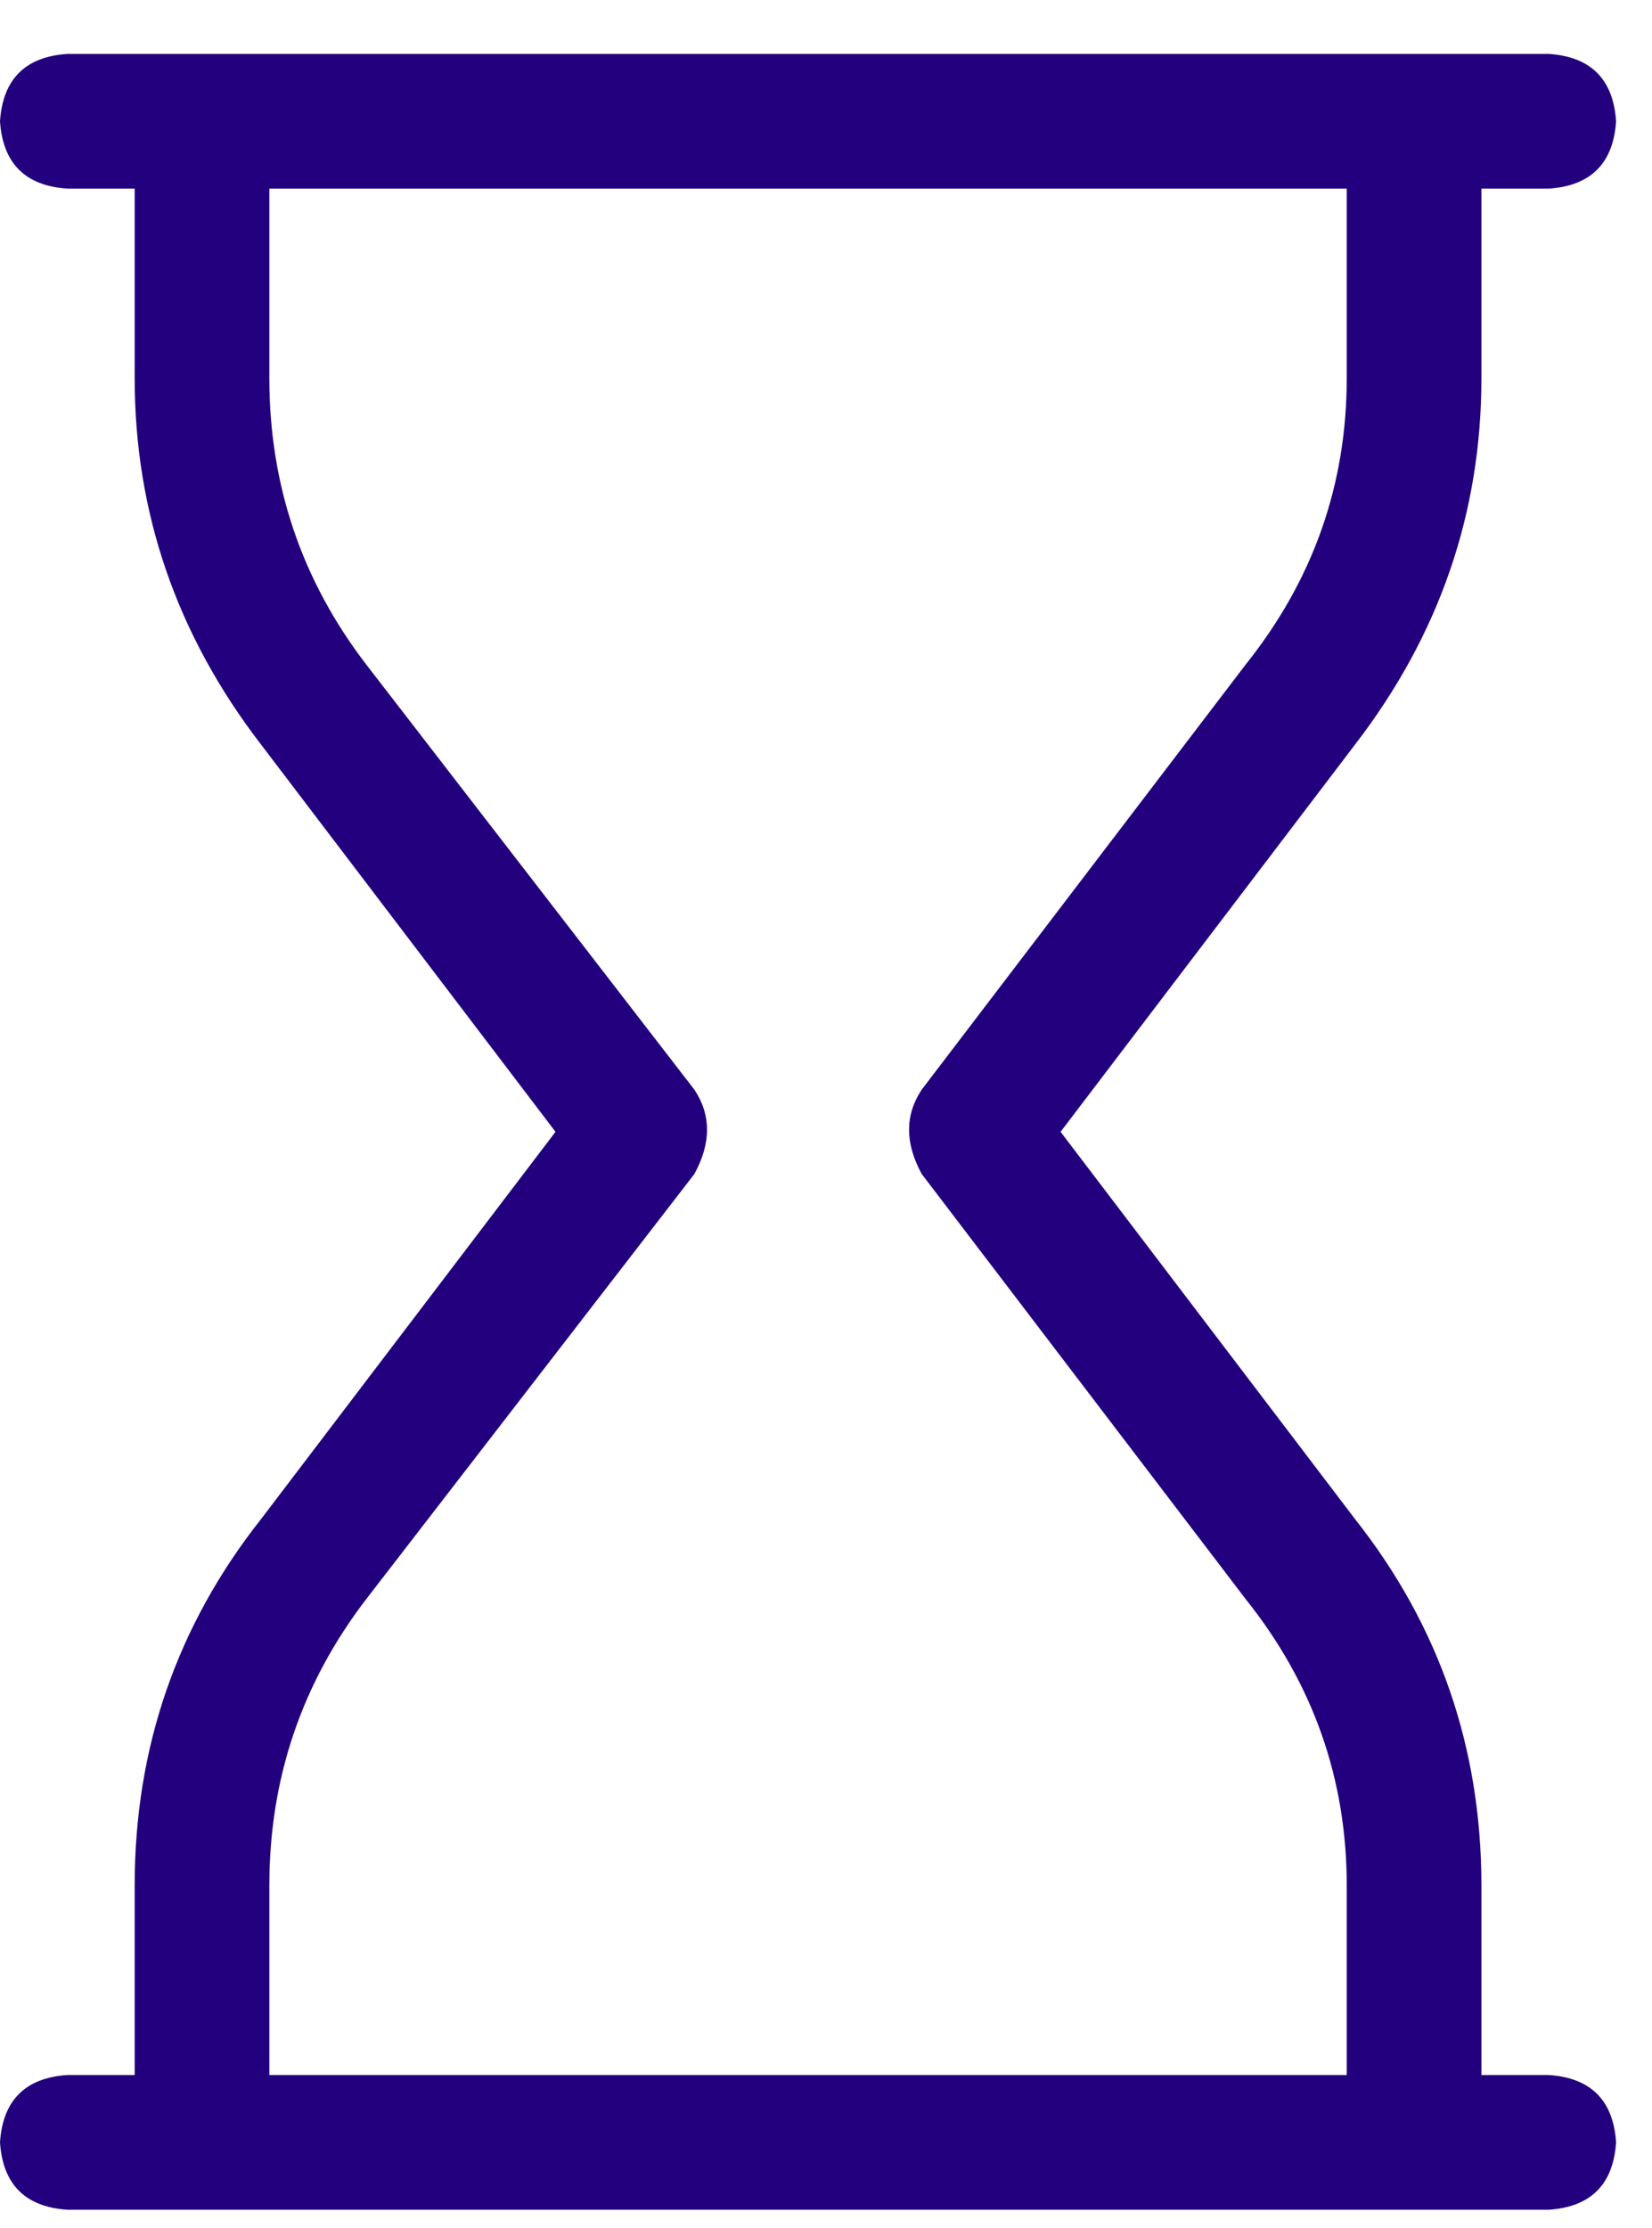 <svg width="23" height="31" viewBox="0 0 23 31" fill="none" xmlns="http://www.w3.org/2000/svg">
<path d="M21.562 0.75C22.148 0.789 22.461 1.102 22.5 1.688C22.461 2.273 22.148 2.586 21.562 2.625H20.625V5.262C20.625 7.137 20.039 8.836 18.867 10.359L14.766 15.75L18.867 21.141C20.039 22.625 20.625 24.324 20.625 26.238V28.875H21.562C22.148 28.914 22.461 29.227 22.5 29.812C22.461 30.398 22.148 30.711 21.562 30.75H0.938C0.352 30.711 0.039 30.398 0 29.812C0.039 29.227 0.352 28.914 0.938 28.875H1.875V26.238C1.875 24.324 2.461 22.625 3.633 21.141L7.734 15.75L3.633 10.359C2.461 8.836 1.875 7.137 1.875 5.262V2.625H0.938C0.352 2.586 0.039 2.273 0 1.688C0.039 1.102 0.352 0.789 0.938 0.75H21.562ZM18.75 2.625H3.75V5.262C3.75 6.746 4.199 8.074 5.098 9.246L9.668 15.164C9.902 15.516 9.902 15.906 9.668 16.336L5.098 22.254C4.199 23.426 3.75 24.754 3.75 26.238V28.875H18.75V26.238C18.75 24.754 18.281 23.426 17.344 22.254L12.832 16.336C12.598 15.906 12.598 15.516 12.832 15.164L17.344 9.246C18.281 8.074 18.75 6.746 18.75 5.262V2.625Z" fill="#23007D"/>
</svg>
